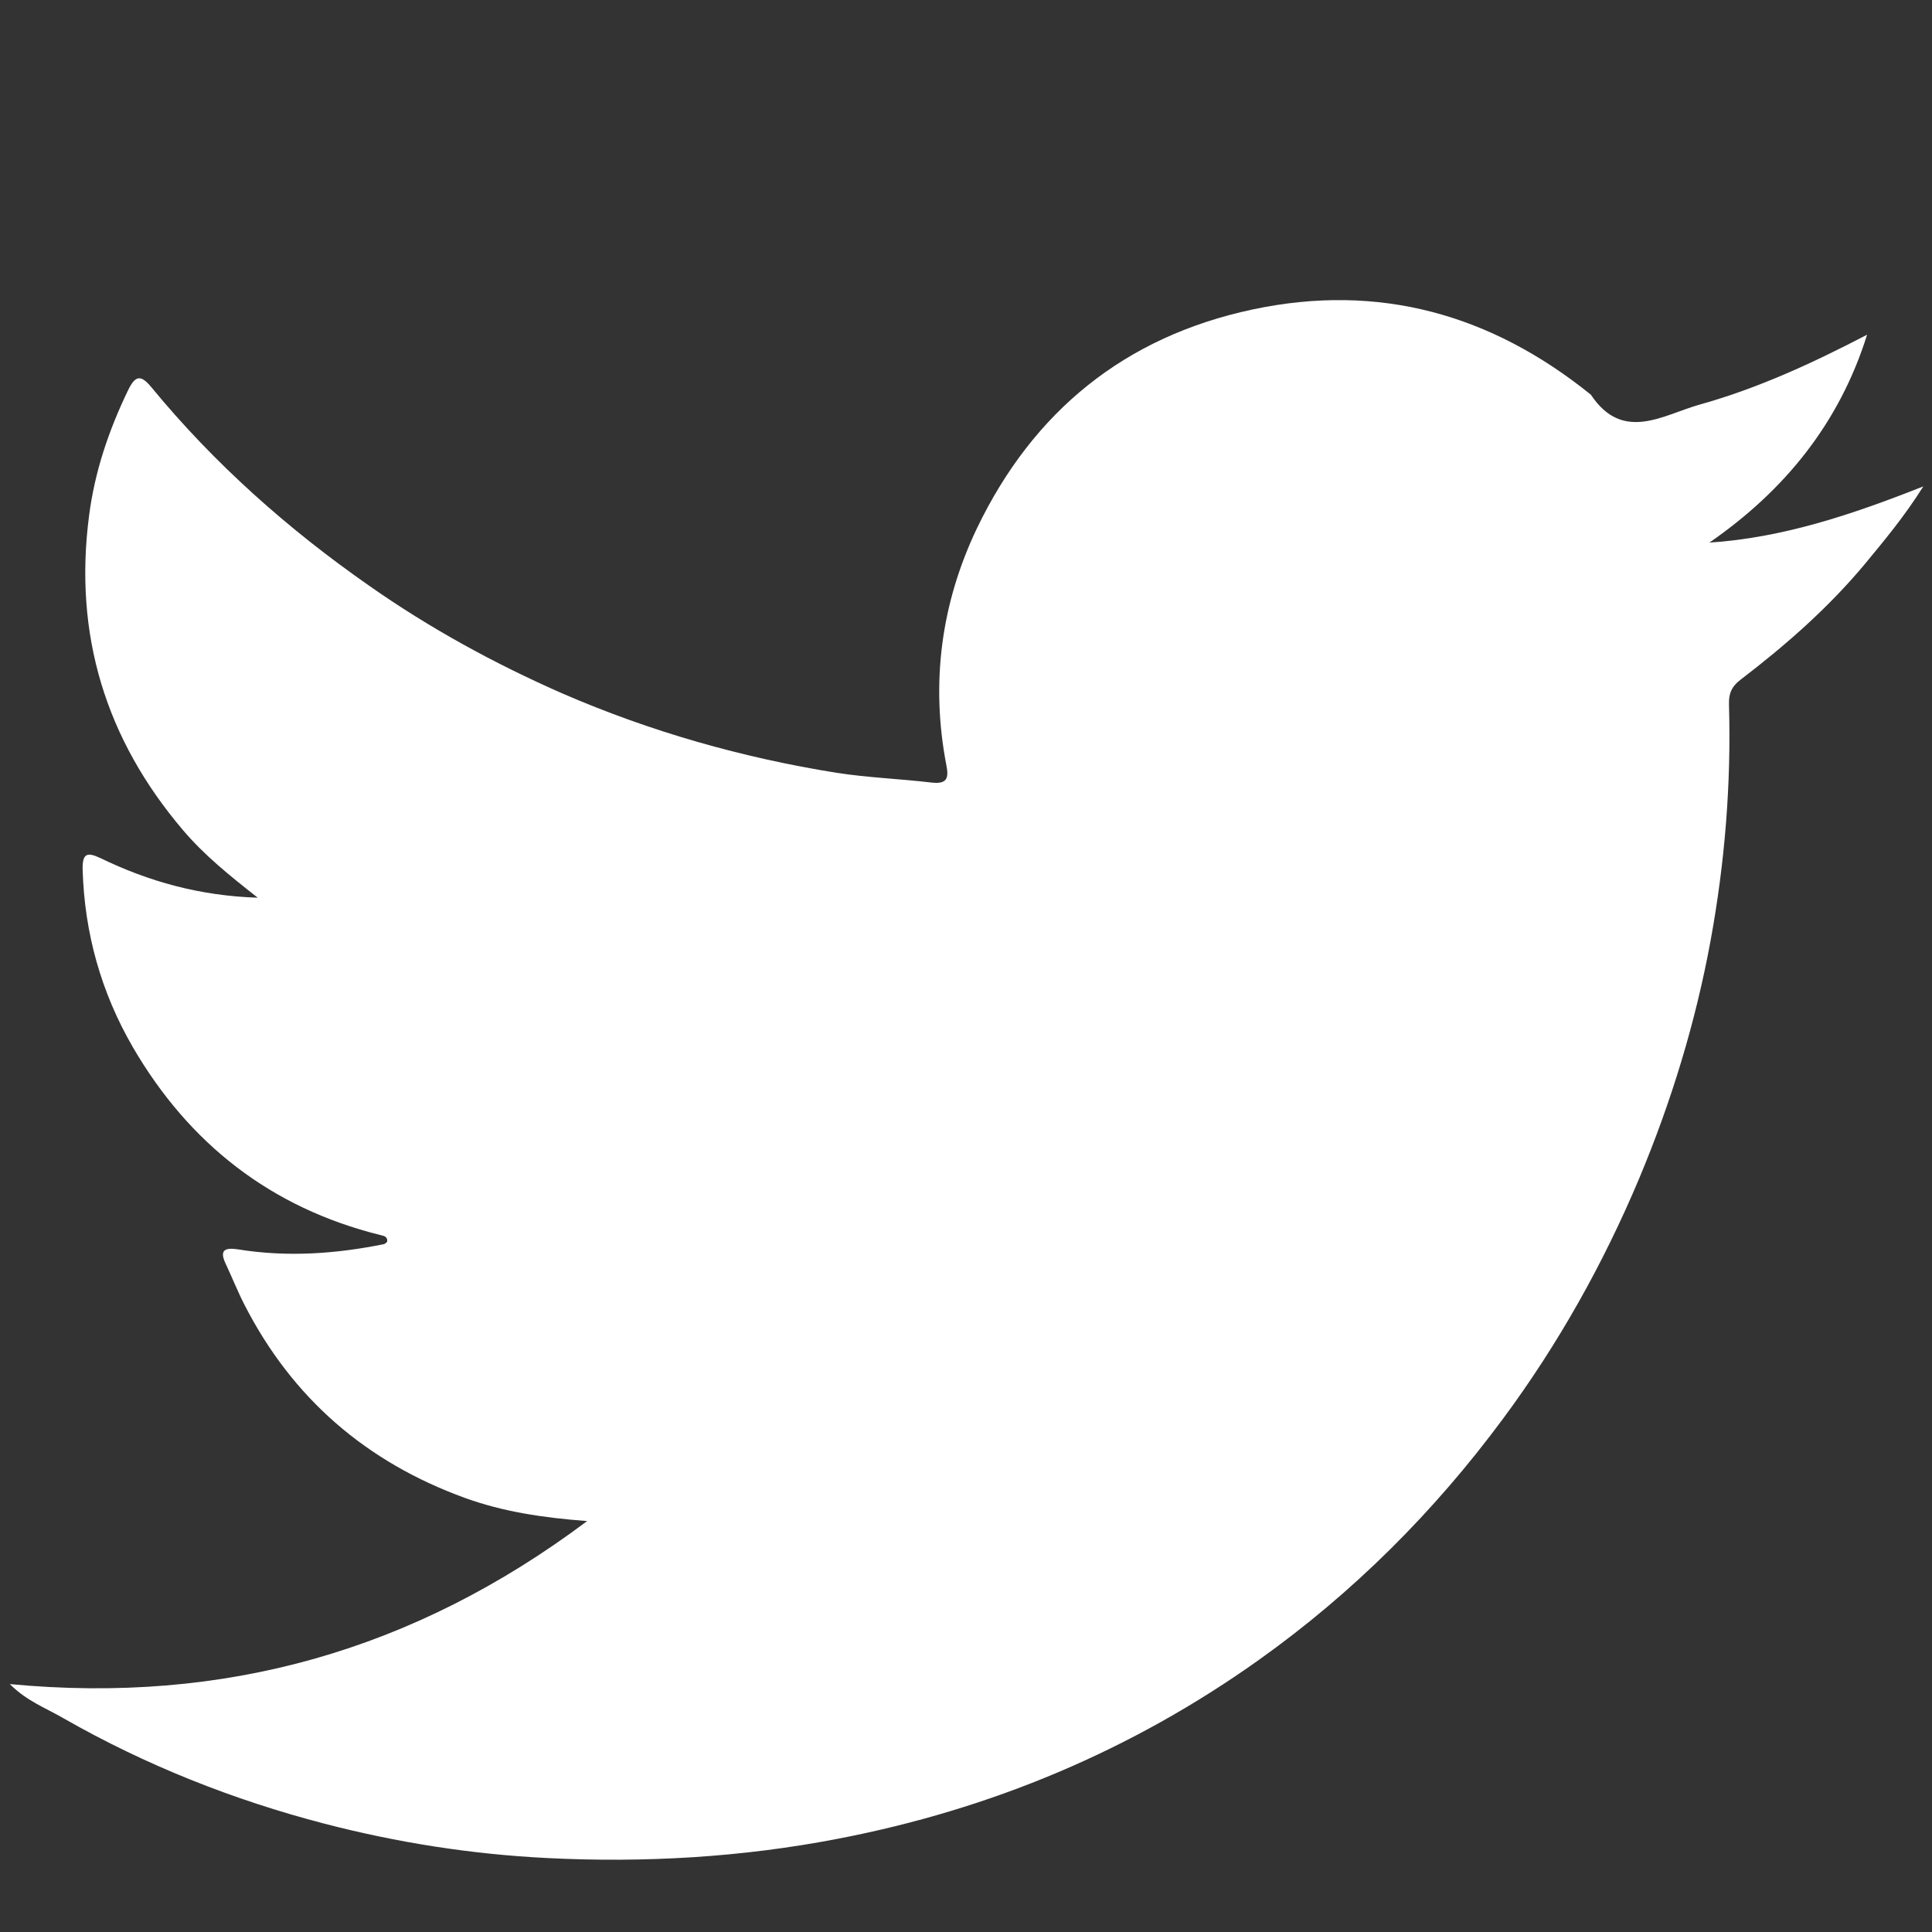 <?xml version="1.0" encoding="utf-8"?>
<!-- Generator: Adobe Illustrator 20.0.0, SVG Export Plug-In . SVG Version: 6.00 Build 0)  -->
<svg version="1.1" id="Layer_1" xmlns="http://www.w3.org/2000/svg" xmlns:xlink="http://www.w3.org/1999/xlink" x="0px" y="0px"
	 viewBox="0 0 512 512" style="enable-background:new 0 0 512 512;" xml:space="preserve">
<rect x="0" y="0" width="512" height="512" fill="#333333" stroke="none"/>
<style type="text/css">
	.st0{fill:#FFFFFF;}
</style>
<g>
	<path class="st0" d="M2.6,446.3c56.8,5.4,107.1-8.8,153-43.2c-11.9-0.9-22.3-2.5-32.3-6.1c-26.2-9.5-45.8-26.4-58.5-51.2
		c-1.8-3.5-3.3-7.3-5-10.9c-1.8-3.8,0-4.3,3.3-3.8c13,2.1,25.9,1.2,38.7-1.4c0.3-0.1,0.5-0.4,0.8-0.6c0.2-1.4-0.9-1.6-1.8-1.8
		c-29-7.2-50.7-24.2-65.6-49.8c-8.4-14.5-12.8-30.2-13.3-47c-0.1-4.3,1.1-4.8,4.7-3.1c12.8,6.2,26.3,10,41.7,10.5
		c-7.5-5.9-14.2-11.3-19.8-17.9c-20.5-24.1-29-51.8-24.9-83.3c1.5-11.7,5.2-22.6,10.3-33.2c1.9-3.9,3.3-4.4,6.2-0.9
		c16.7,20.3,36.2,37.6,57.7,52.6c16.1,11.3,33.3,20.7,51.3,28.6c23.3,10.1,47.6,17,72.6,21c8.4,1.3,16.9,1.6,25.3,2.6
		c3.9,0.4,4.5-1.1,3.8-4.6c-4.2-21.8-1.4-42.9,8.1-62.8c14.9-31,39.2-50.8,73.1-58c33.5-7.1,63.2,1.3,89.6,22.6
		c8.5,12.8,19.2,5.3,28.9,2.6c15.4-4.3,29.9-11,44.3-18.5c-7.3,23.3-21.7,41.2-41.8,55.1c19.4-1.3,37.5-7.3,56.7-14.9
		c-5.1,8.1-10.4,14.4-15.6,20.7c-9.7,11.6-20.9,21.4-32.8,30.5c-2.5,1.9-3.2,3.8-3.1,6.7c0.6,21-1.1,41.9-4.9,62.6
		c-4,21.7-10.4,42.6-18.9,62.9c-9.5,22.6-21.5,44-36.1,63.7c-18.2,24.6-39.7,46.1-64.7,63.9c-33.7,24-71,39.6-111.6,47.4
		c-25.4,4.9-51.1,6.4-77,5.1c-20.1-1-39.7-4.1-59-9.1c-24.2-6.3-47.4-15.5-69.1-27.9C12.3,452.7,7.2,450.9,2.6,446.3z"/>
</g>
</svg>
